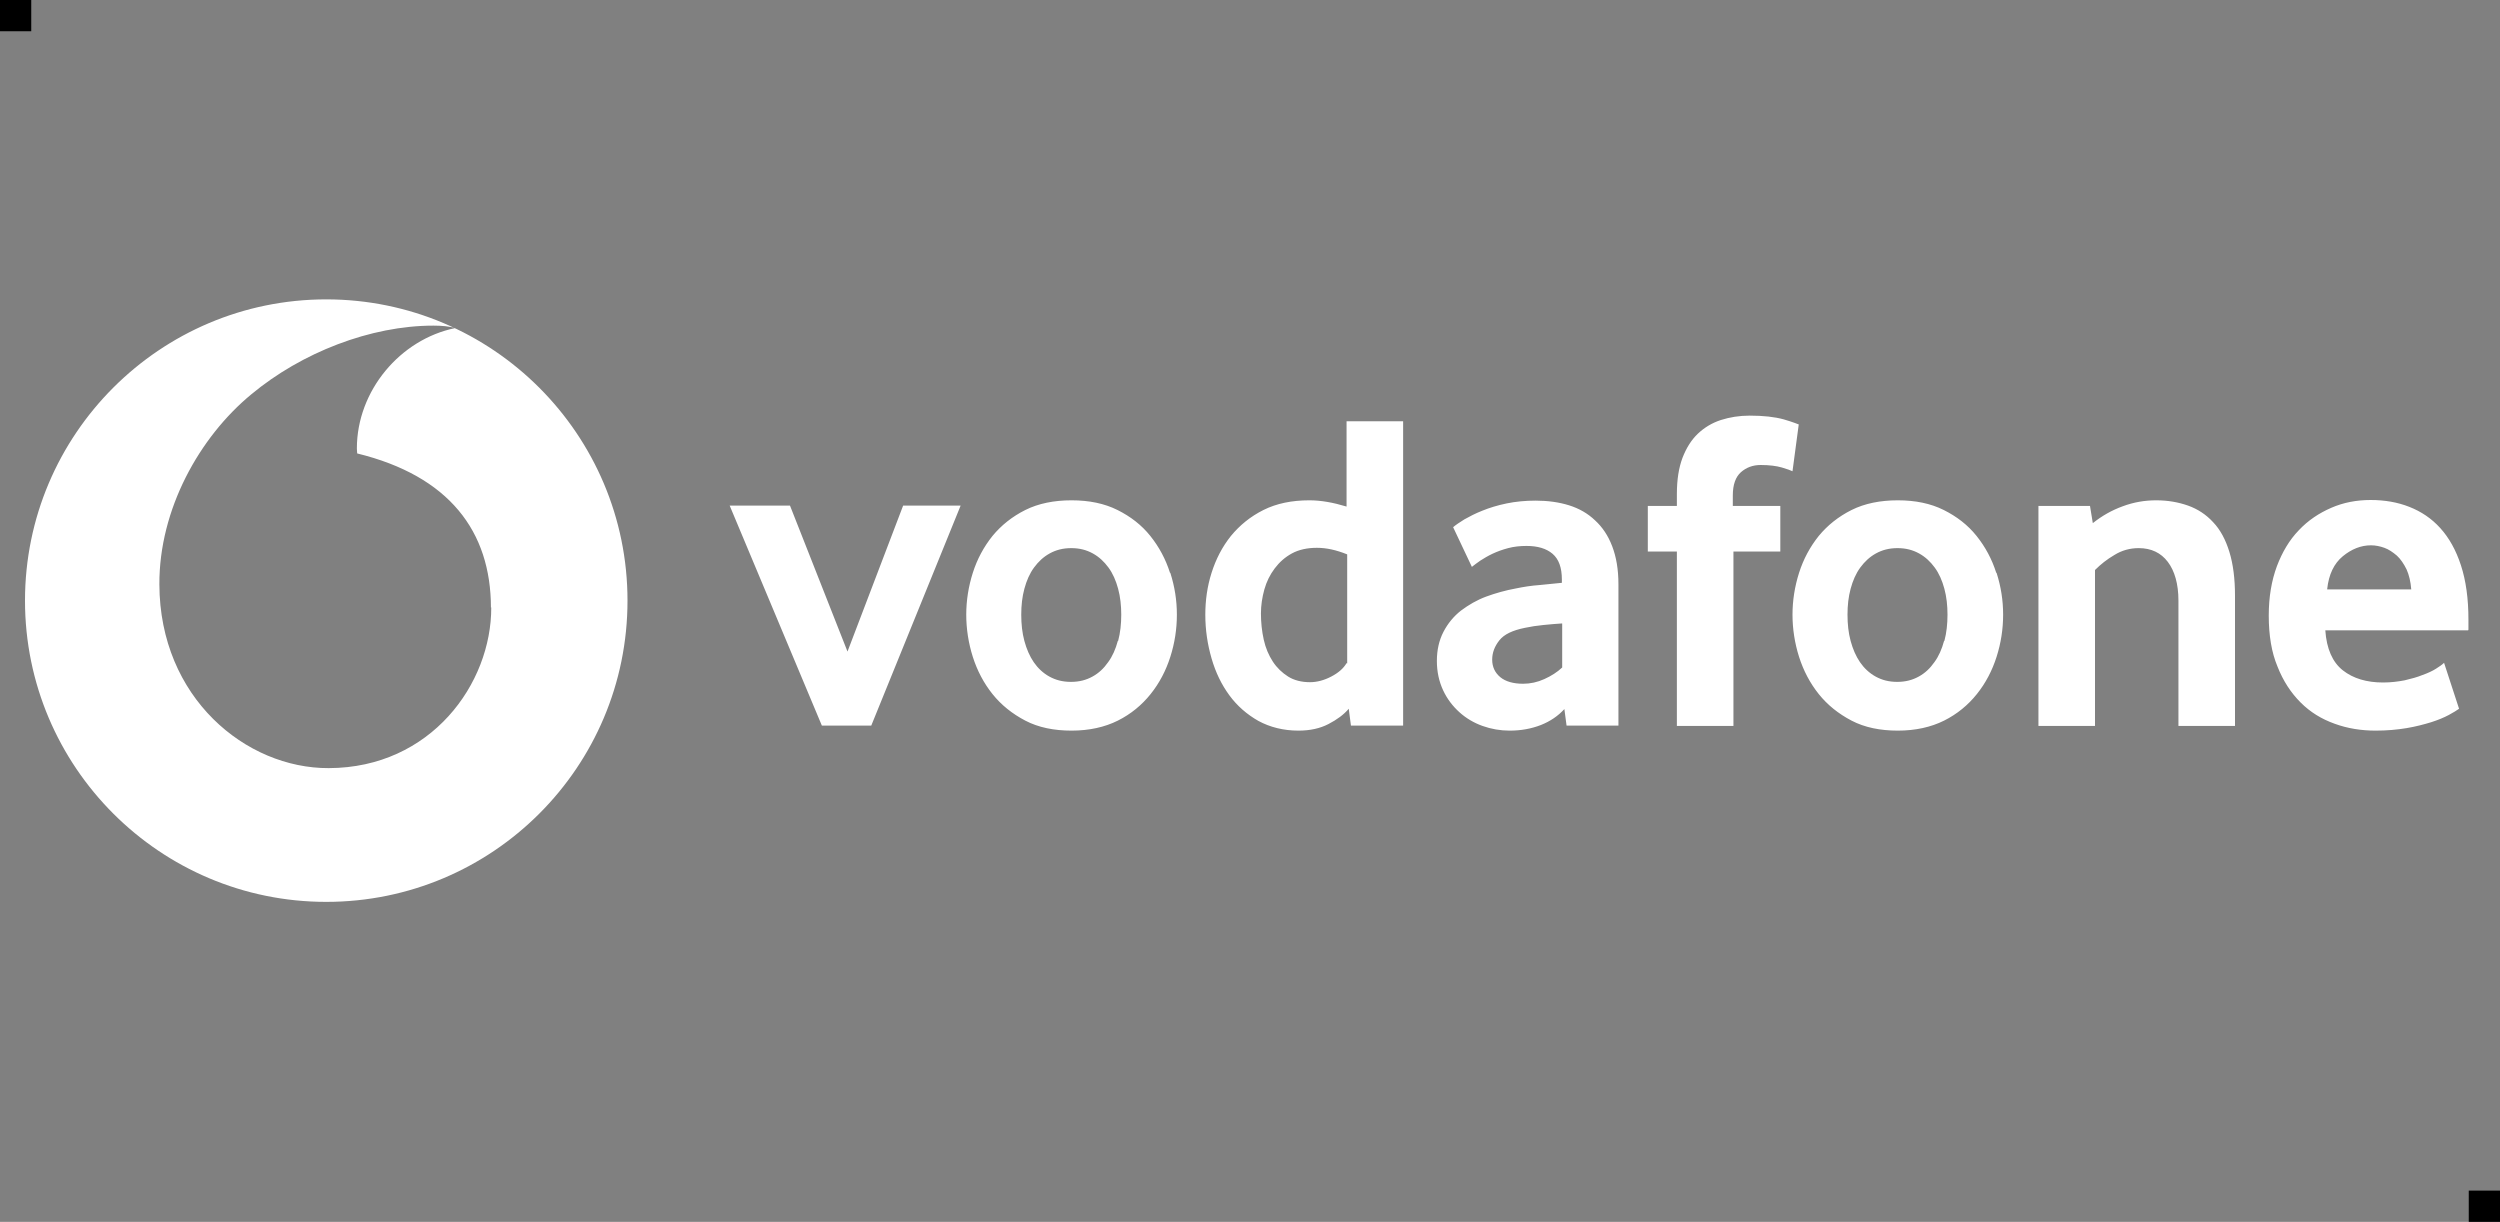 <?xml version="1.0" encoding="UTF-8"?>
<svg id="Layer_2" data-name="Layer 2" xmlns="http://www.w3.org/2000/svg" viewBox="0 0 80 39.1">
  <rect x="0" y="0" width="80" height="39.1" fill="#808080" stroke="none"/>
  <defs>
    <style>
      .cls-1 {
        fill: #fff;
      }
    </style>
  </defs>
  <g id="pixels_bij_logos" data-name="pixels bij logos">
    <g>
      <rect width="1" height="1"/>
      <rect x="79" y="38.1" width="1" height="1"/>
    </g>
  </g>
  <g id="Sponsorlogo_s" data-name="Sponsorlogo&amp;apos;s">
    <path class="cls-1" d="m20.08,19.22c0,5.33-4.32,9.64-9.64,9.64S.8,24.54.8,19.22s4.32-9.64,9.64-9.64,9.64,4.32,9.64,9.64Zm-4.37.23c0-2.45-1.34-4.22-4.28-4.94,0-.03-.01-.1-.01-.16,0-1.85,1.39-3.49,3.14-3.85-.17-.06-.44-.08-.69-.08-2.01,0-4.22.86-5.83,2.2-1.66,1.37-2.95,3.68-2.94,6.08.01,3.63,2.77,5.89,5.42,5.88,3.27-.01,5.21-2.7,5.2-5.15Zm12.17,3.77l2.86-7.04h-1.84l-1.78,4.67-1.84-4.67h-1.93l2.95,7.04h1.58Zm9.56-4.89c-.14-.44-.35-.83-.63-1.18-.28-.35-.63-.62-1.05-.83-.42-.21-.91-.31-1.47-.31s-1.06.1-1.48.31c-.42.21-.77.49-1.05.83-.28.35-.49.74-.63,1.18-.14.44-.21.89-.21,1.34s.07.91.21,1.35c.14.44.35.84.63,1.19.28.35.63.63,1.05.85s.92.32,1.48.32,1.06-.11,1.48-.32c.42-.21.77-.5,1.05-.85.28-.35.49-.75.63-1.19.14-.44.21-.89.21-1.35s-.07-.9-.21-1.34Zm-1.67,2.18c-.07.26-.17.49-.31.68-.14.2-.3.35-.5.46s-.42.17-.69.17-.49-.06-.69-.17c-.2-.11-.37-.27-.5-.46s-.23-.42-.3-.68c-.07-.26-.1-.54-.1-.84s.03-.57.1-.83c.07-.26.17-.49.31-.68.14-.19.3-.34.5-.45s.42-.17.69-.17.49.06.69.17.36.26.5.45c.14.19.24.42.31.68.07.26.1.54.1.83s-.03.58-.1.84Zm9.13,2.71v-9.74h-1.81v2.73c-.43-.13-.82-.2-1.19-.2-.56,0-1.05.1-1.47.31-.42.21-.76.49-1.04.83-.28.35-.48.74-.62,1.18s-.2.89-.2,1.34c0,.49.07.95.2,1.4.13.45.32.84.57,1.18.25.34.56.61.93.82.37.2.8.31,1.28.31.37,0,.69-.07.96-.21.27-.14.49-.3.65-.49l.07.54h1.66Zm-1.81-2c-.1.17-.26.31-.49.43s-.46.18-.68.18c-.27,0-.51-.06-.7-.18s-.36-.28-.49-.48c-.13-.2-.23-.43-.29-.7-.06-.27-.09-.55-.09-.84,0-.26.04-.52.11-.77.07-.25.18-.47.33-.67s.33-.36.55-.48c.22-.12.49-.18.8-.18s.62.07.97.21v3.49Zm8.7,2v-4.52c0-.48-.07-.88-.2-1.22-.13-.34-.31-.61-.55-.83-.23-.22-.51-.38-.83-.48-.32-.1-.68-.15-1.07-.15-.33,0-.64.03-.93.09-.29.06-.55.14-.77.23-.23.09-.42.19-.58.28-.16.1-.28.18-.36.25l.6,1.27c.07-.06.16-.12.27-.2.11-.07.24-.15.39-.22.15-.07.31-.13.5-.18.19-.05.38-.07.59-.07.35,0,.63.08.83.25.2.17.3.44.3.83v.1c-.19.02-.42.04-.7.07-.28.02-.53.06-.77.11-.33.06-.65.15-.95.26s-.57.27-.81.45c-.23.18-.42.41-.56.68-.14.27-.21.58-.21.93s.07.66.2.94c.13.28.31.51.52.7.21.19.46.34.74.44.28.1.57.15.87.15.36,0,.69-.06,1-.18.3-.12.55-.29.75-.51l.07.53h1.65Zm-1.8-1.86c-.16.15-.35.27-.57.37-.22.1-.45.15-.68.15-.31,0-.56-.07-.73-.21s-.26-.33-.26-.56.08-.43.23-.62c.15-.19.42-.32.82-.4.19-.04.38-.07.59-.09s.41-.04.6-.05v1.43Zm7.59-7.77s-.22-.09-.5-.17c-.29-.08-.65-.12-1.09-.12-.33,0-.64.05-.92.14-.28.09-.53.24-.74.44-.21.2-.37.46-.49.77-.12.32-.18.7-.18,1.16v.38h-.93v1.46h.93v5.58h1.81v-5.58h1.5v-1.46h-1.52v-.34c0-.34.09-.59.26-.74.17-.15.38-.23.63-.23.28,0,.51.03.68.08.17.05.28.09.34.12l.2-1.5Zm6.3,4.74c-.14-.44-.35-.83-.63-1.18-.28-.35-.63-.62-1.05-.83-.42-.21-.91-.31-1.47-.31s-1.06.1-1.48.31c-.42.21-.77.49-1.05.83-.28.35-.49.74-.63,1.18-.14.44-.21.89-.21,1.34s.07.91.21,1.35c.14.44.35.84.63,1.19.28.35.63.63,1.05.85s.92.32,1.48.32,1.06-.11,1.48-.32c.42-.21.77-.5,1.05-.85.28-.35.49-.75.63-1.19.14-.44.21-.89.21-1.35s-.07-.9-.21-1.34Zm-1.67,2.18c-.07.26-.17.49-.31.68-.14.2-.3.35-.5.46s-.42.17-.69.17-.49-.06-.69-.17c-.2-.11-.37-.27-.5-.46s-.23-.42-.3-.68c-.07-.26-.1-.54-.1-.84s.03-.57.1-.83c.07-.26.17-.49.31-.68.14-.19.3-.34.5-.45s.42-.17.69-.17.49.06.69.17.36.26.5.45c.14.19.24.42.31.68.07.26.1.54.1.83s-.03.58-.1.84Zm9.31,2.71v-4.16c0-.54-.06-1.01-.18-1.4-.12-.39-.29-.71-.52-.95-.22-.24-.49-.42-.8-.53-.31-.11-.65-.17-1.02-.17s-.72.06-1.07.19c-.36.13-.67.31-.96.54l-.09-.55h-1.65v7.04h1.81v-4.99c.18-.18.38-.34.62-.48.24-.15.5-.22.78-.22.4,0,.71.15.93.44.22.29.34.71.34,1.24v4.01h1.81Zm7.47-3.07v-.32c0-.67-.08-1.25-.24-1.74-.16-.49-.38-.88-.66-1.19-.28-.31-.61-.53-.99-.68-.38-.15-.79-.22-1.24-.22s-.87.08-1.26.25c-.39.17-.74.4-1.04.72-.3.31-.53.7-.7,1.15-.17.46-.26.98-.26,1.58,0,.63.09,1.18.28,1.63.18.46.43.84.74,1.15.31.31.67.53,1.09.68.41.15.85.22,1.31.22.36,0,.69-.03.99-.08.3-.05.56-.12.79-.19.22-.07.41-.15.56-.23.15-.08.26-.15.33-.2l-.48-1.47c-.06.06-.15.12-.26.19s-.26.14-.43.2c-.17.07-.36.12-.57.17-.21.04-.44.07-.69.07-.53,0-.96-.13-1.29-.39-.33-.26-.52-.69-.56-1.28h4.57Zm-4.52-1.3c.05-.47.22-.82.5-1.05.28-.23.58-.35.9-.35.15,0,.29.03.43.08.14.05.27.14.4.25.12.11.22.26.31.44.08.18.13.39.15.64h-2.69Z"/>
  </g>
</svg>